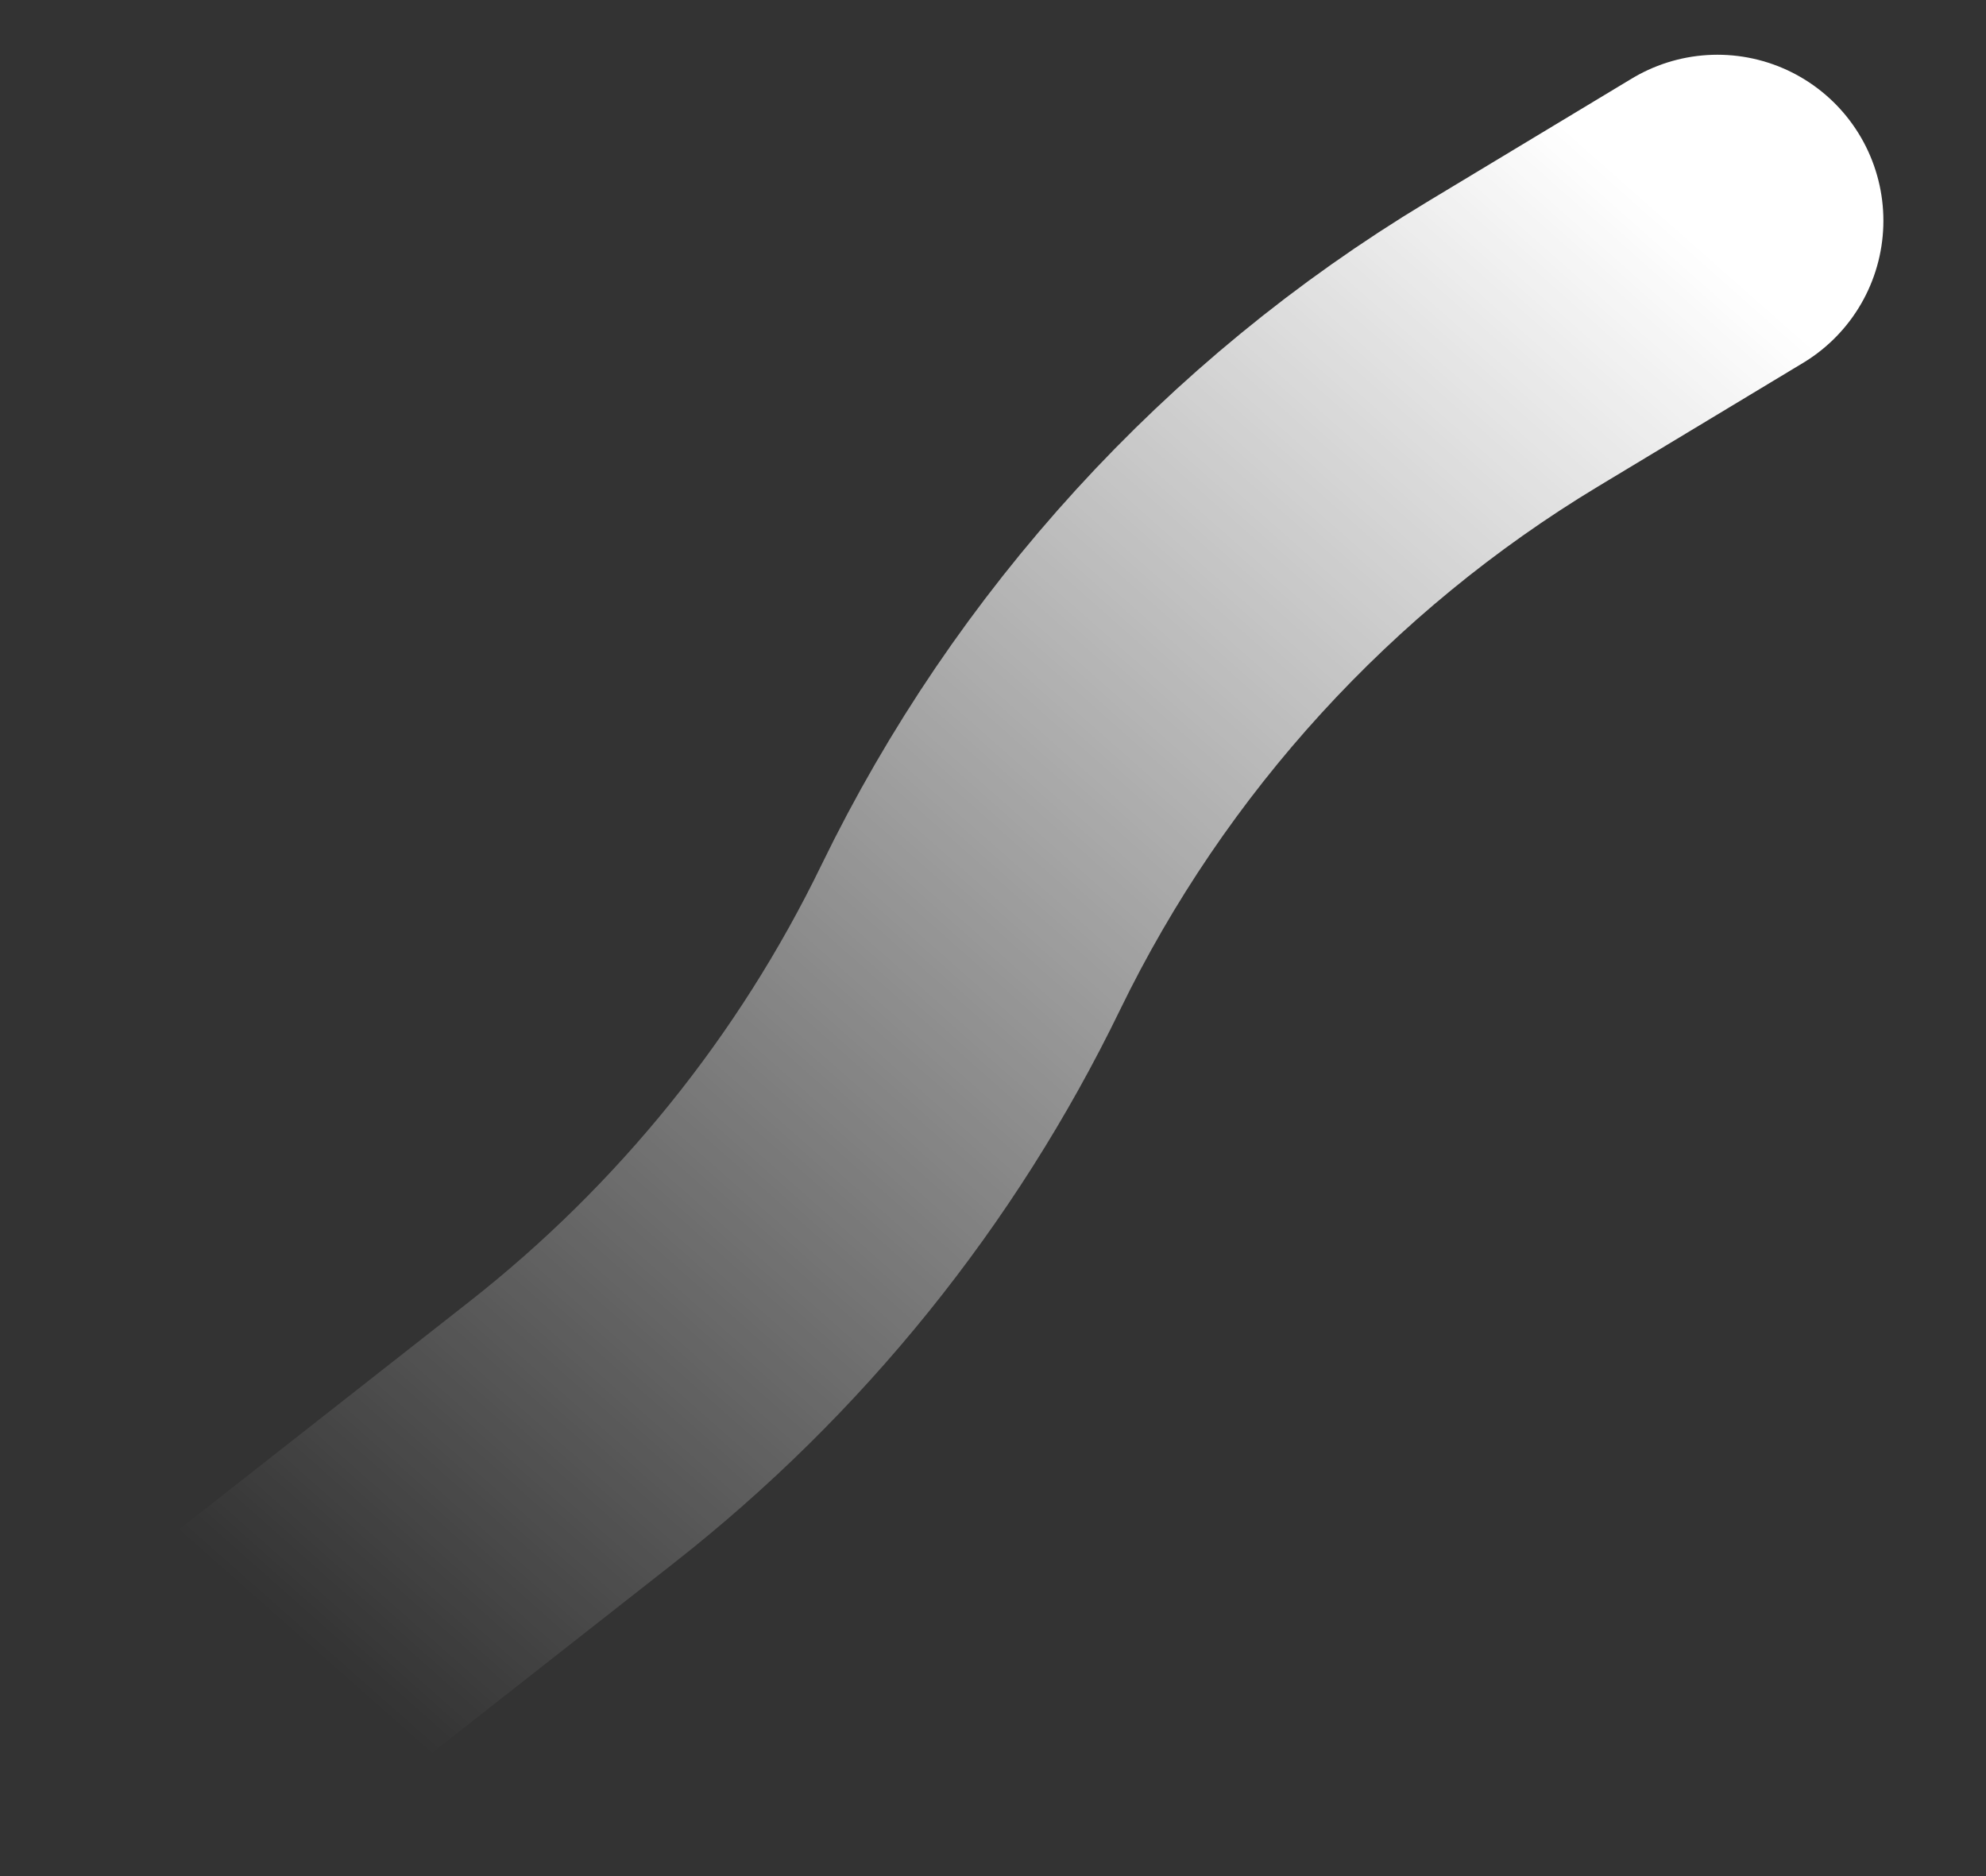 <?xml version="1.0" encoding="utf-8"?>
<svg xmlns="http://www.w3.org/2000/svg" fill="none" height="100%" overflow="visible" preserveAspectRatio="none" style="display: block;" viewBox="0 0 18 17" width="100%">
<rect x="0" y="0" width="18" height="17" fill="#333333" stroke="none"/>
<path d="M2 15.475L5.182 12.978C6.712 11.778 7.949 10.245 8.798 8.495V8.495C9.881 6.266 11.587 4.398 13.709 3.119L15.566 2" id="Vector 96" stroke="url(#paint0_linear_0_816)" stroke-linecap="round" stroke-width="3.008"/>
<defs>
<linearGradient gradientUnits="userSpaceOnUse" id="paint0_linear_0_816" x1="2.491" x2="14.328" y1="14.673" y2="1.269">
<stop stop-color="white" stop-opacity="0"/>
<stop offset="1" stop-color="white"/>
</linearGradient>
</defs>
</svg>